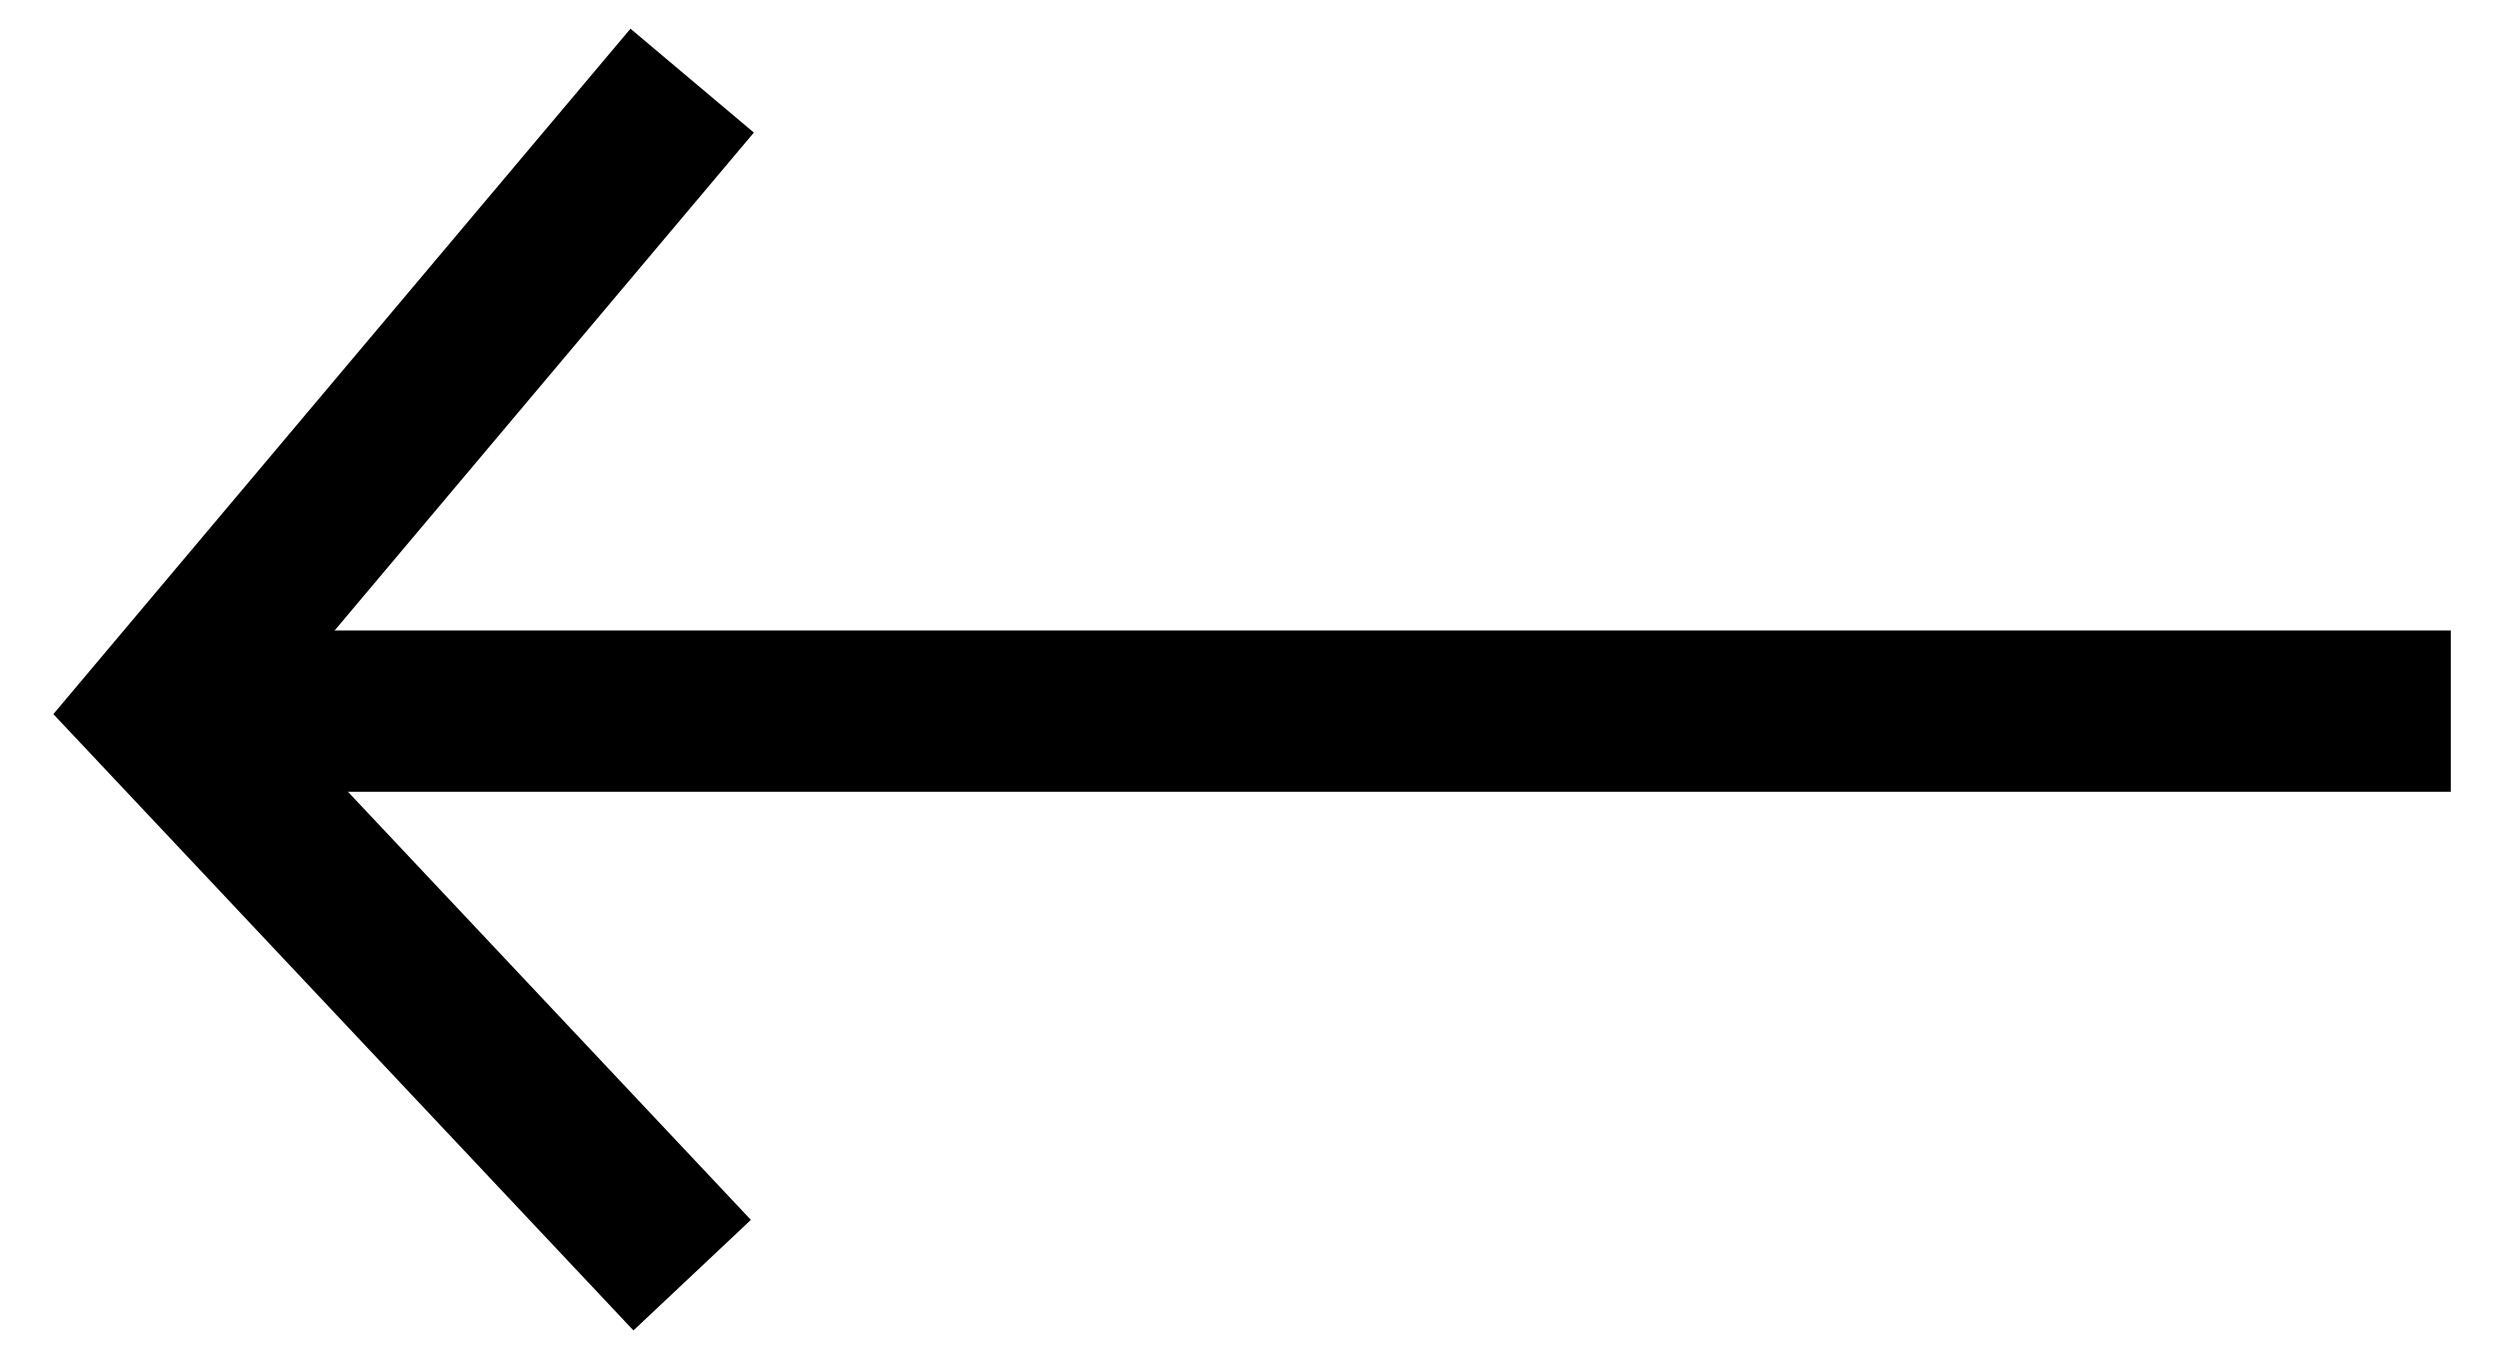 <svg width="31" height="17" viewBox="0 0 31 17" fill="none" xmlns="http://www.w3.org/2000/svg">
<path d="M8.583 1L2 8.818L8.583 15.812" stroke="black" stroke-width="2"/>
<path d="M2 8.818L30.39 8.818" stroke="black" stroke-width="2"/>
</svg>
